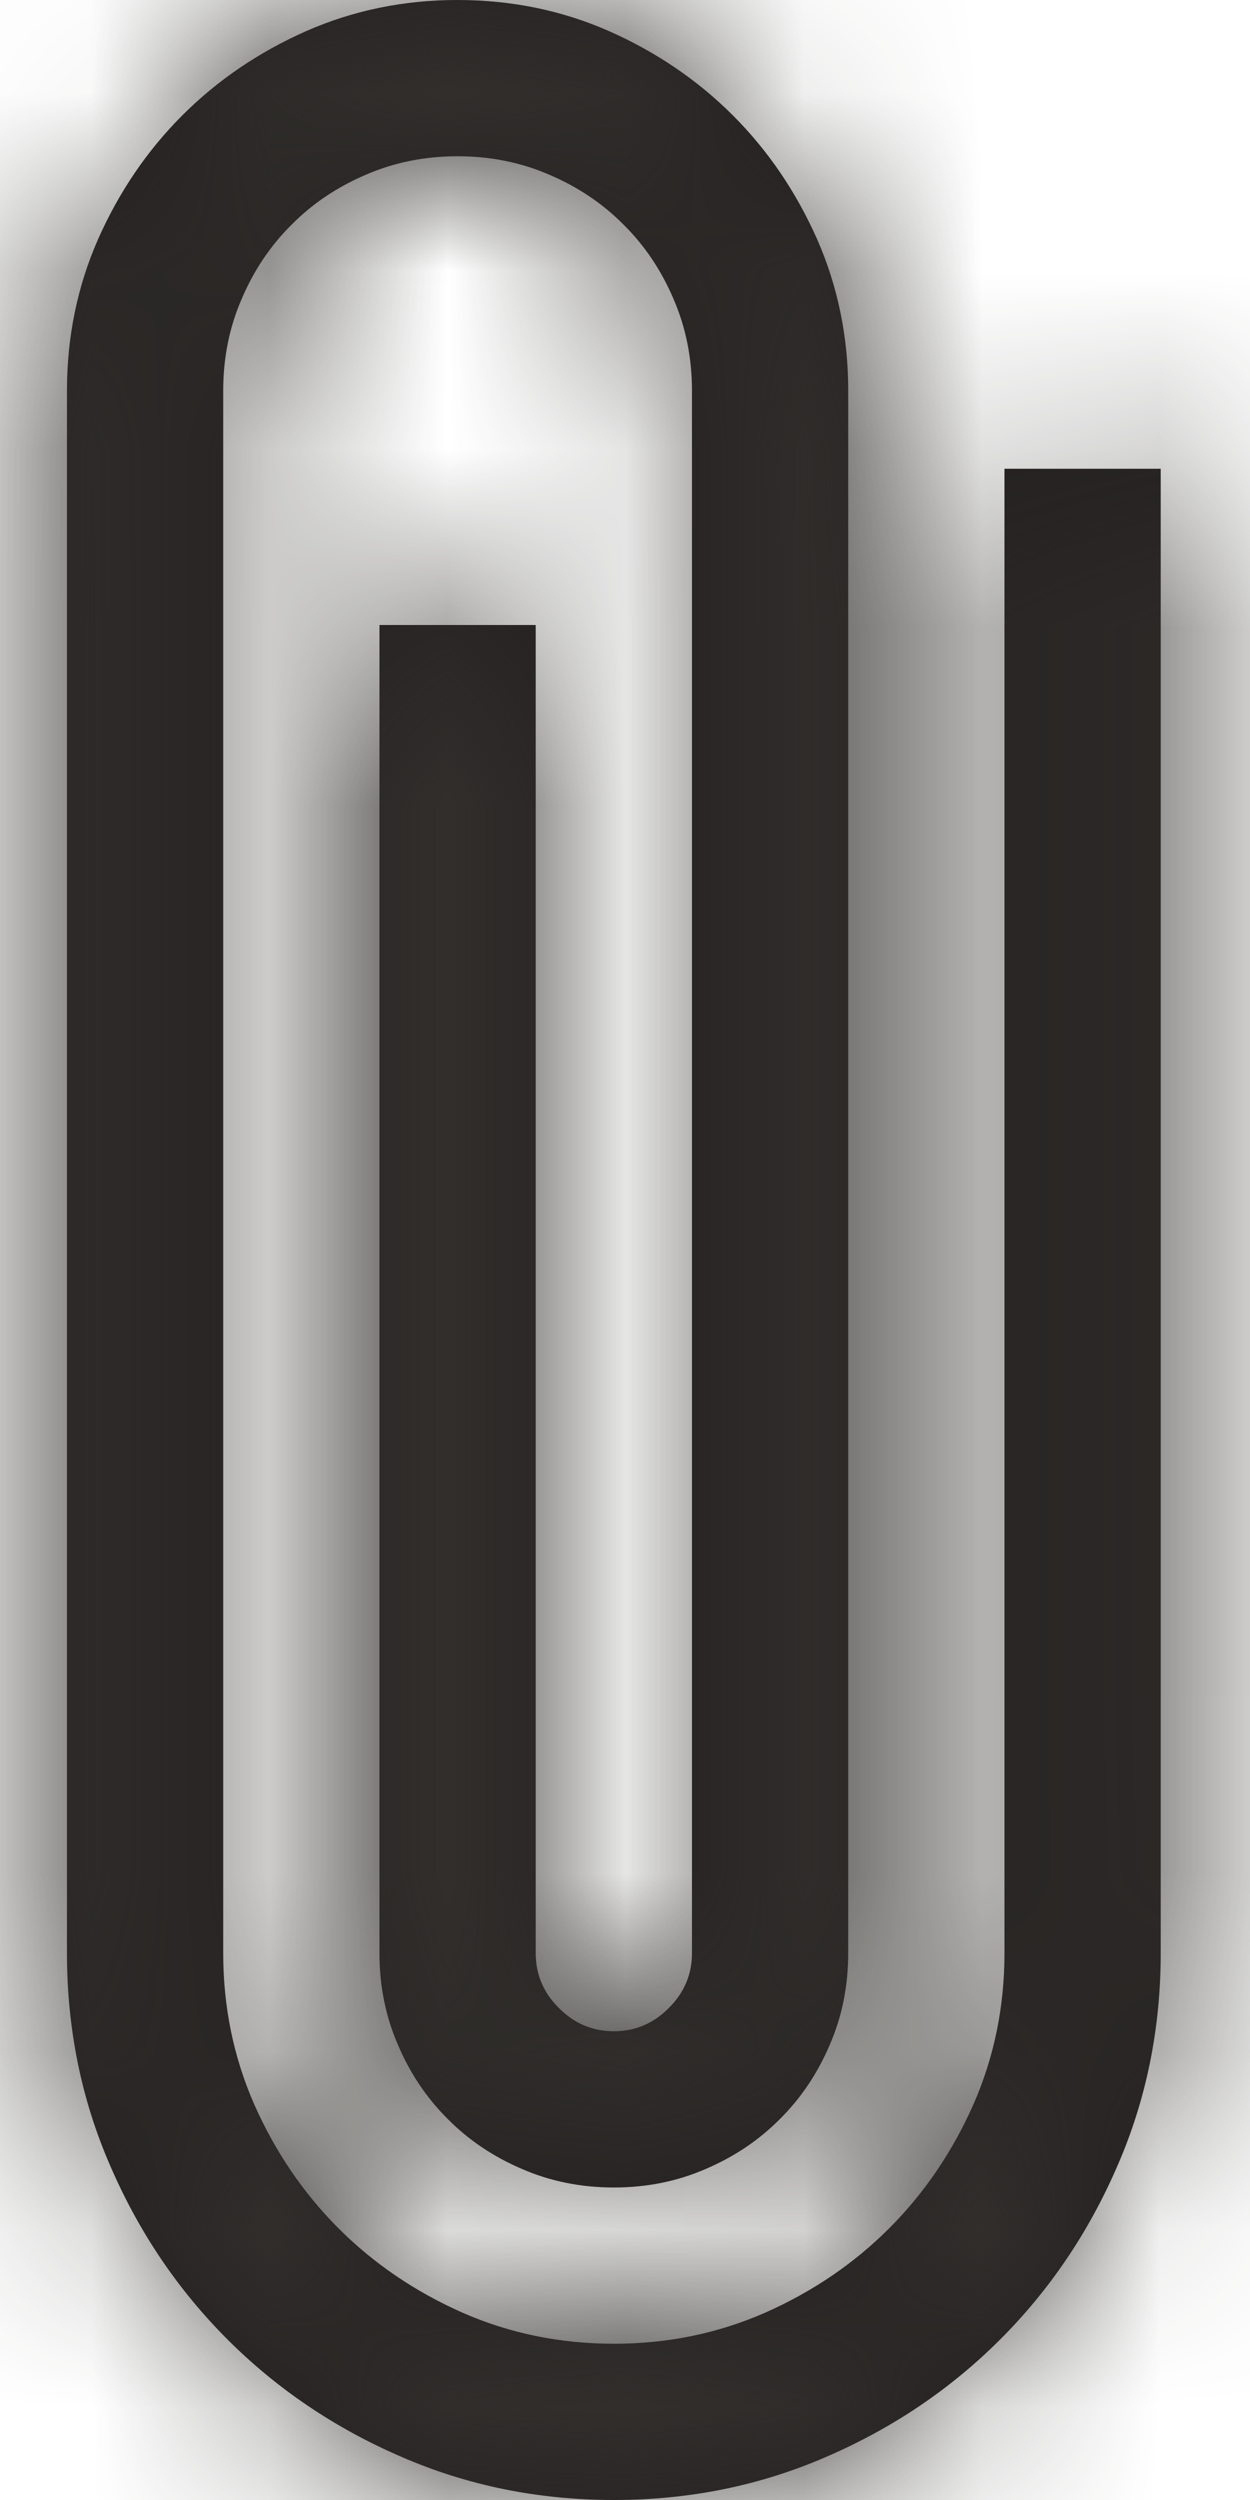 <?xml version="1.0" encoding="UTF-8"?>
<svg width="7px" height="14px" viewBox="0 0 7 14" version="1.1" xmlns="http://www.w3.org/2000/svg" xmlns:xlink="http://www.w3.org/1999/xlink">
    <!-- Generator: Sketch 51.2 (57519) - http://www.bohemiancoding.com/sketch -->
    <title>Icon / 14px / attachment</title>
    <desc>Created with Sketch.</desc>
    <defs>
        <path d="M10.5,2.625 L10.5,10.938 C10.5,11.361 10.419,11.759 10.257,12.13 C10.096,12.502 9.877,12.825 9.601,13.101 C9.325,13.377 9.002,13.596 8.63,13.757 C8.259,13.919 7.861,14 7.438,14 C7.014,14 6.616,13.919 6.245,13.757 C5.873,13.596 5.55,13.377 5.274,13.101 C4.998,12.825 4.779,12.502 4.618,12.13 C4.456,11.759 4.375,11.361 4.375,10.938 L4.375,2.188 C4.375,1.887 4.433,1.604 4.549,1.34 C4.666,1.076 4.823,0.844 5.021,0.646 C5.219,0.448 5.451,0.291 5.715,0.174 C5.979,0.058 6.262,0 6.562,0 C6.863,0 7.146,0.058 7.41,0.174 C7.674,0.291 7.906,0.448 8.104,0.646 C8.302,0.844 8.459,1.076 8.576,1.34 C8.692,1.604 8.75,1.887 8.75,2.188 L8.75,10.938 C8.75,11.12 8.716,11.291 8.647,11.45 C8.579,11.61 8.486,11.749 8.367,11.867 C8.249,11.986 8.11,12.079 7.95,12.147 C7.791,12.216 7.62,12.25 7.438,12.25 C7.255,12.25 7.084,12.216 6.925,12.147 C6.765,12.079 6.626,11.986 6.508,11.867 C6.389,11.749 6.296,11.61 6.228,11.45 C6.159,11.291 6.125,11.12 6.125,10.938 L6.125,3.5 L7,3.5 L7,10.938 C7,11.056 7.043,11.159 7.13,11.245 C7.216,11.332 7.319,11.375 7.438,11.375 C7.556,11.375 7.659,11.332 7.745,11.245 C7.832,11.159 7.875,11.056 7.875,10.938 L7.875,2.188 C7.875,2.005 7.841,1.834 7.772,1.675 C7.704,1.515 7.611,1.376 7.492,1.258 C7.374,1.139 7.235,1.046 7.075,0.978 C6.916,0.909 6.745,0.875 6.562,0.875 C6.38,0.875 6.209,0.909 6.05,0.978 C5.89,1.046 5.751,1.139 5.633,1.258 C5.514,1.376 5.421,1.515 5.353,1.675 C5.284,1.834 5.25,2.005 5.25,2.188 L5.25,10.938 C5.25,11.238 5.308,11.521 5.424,11.785 C5.541,12.049 5.698,12.281 5.896,12.479 C6.094,12.677 6.326,12.834 6.59,12.951 C6.854,13.067 7.137,13.125 7.438,13.125 C7.738,13.125 8.021,13.067 8.285,12.951 C8.549,12.834 8.781,12.677 8.979,12.479 C9.177,12.281 9.334,12.049 9.451,11.785 C9.567,11.521 9.625,11.238 9.625,10.938 L9.625,2.625 L10.5,2.625 Z" id="path-1"></path>
    </defs>
    <g id="Mail" stroke="none" stroke-width="1" fill="none" fill-rule="evenodd">
        <g id="Three-pane-/-Card-view" transform="translate(-886, -671)">
            <g id="Group" transform="translate(657, 96)">
                <g id="Icon-/-14px-/-attachment" transform="translate(225, 575)">
                    <mask id="mask-2" fill="white">
                        <use xlink:href="#path-1"></use>
                    </mask>
                    <use id="Mask" fill="#231F20" fill-rule="evenodd" xlink:href="#path-1"></use>
                    <g id="Color-/-Neutral-/-neutralPrimary-#33312D" mask="url(#mask-2)" fill="#33312D" fill-rule="evenodd">
                        <rect id="Rectangle-3" x="0" y="0" width="14" height="14"></rect>
                    </g>
                </g>
            </g>
        </g>
    </g>
</svg>